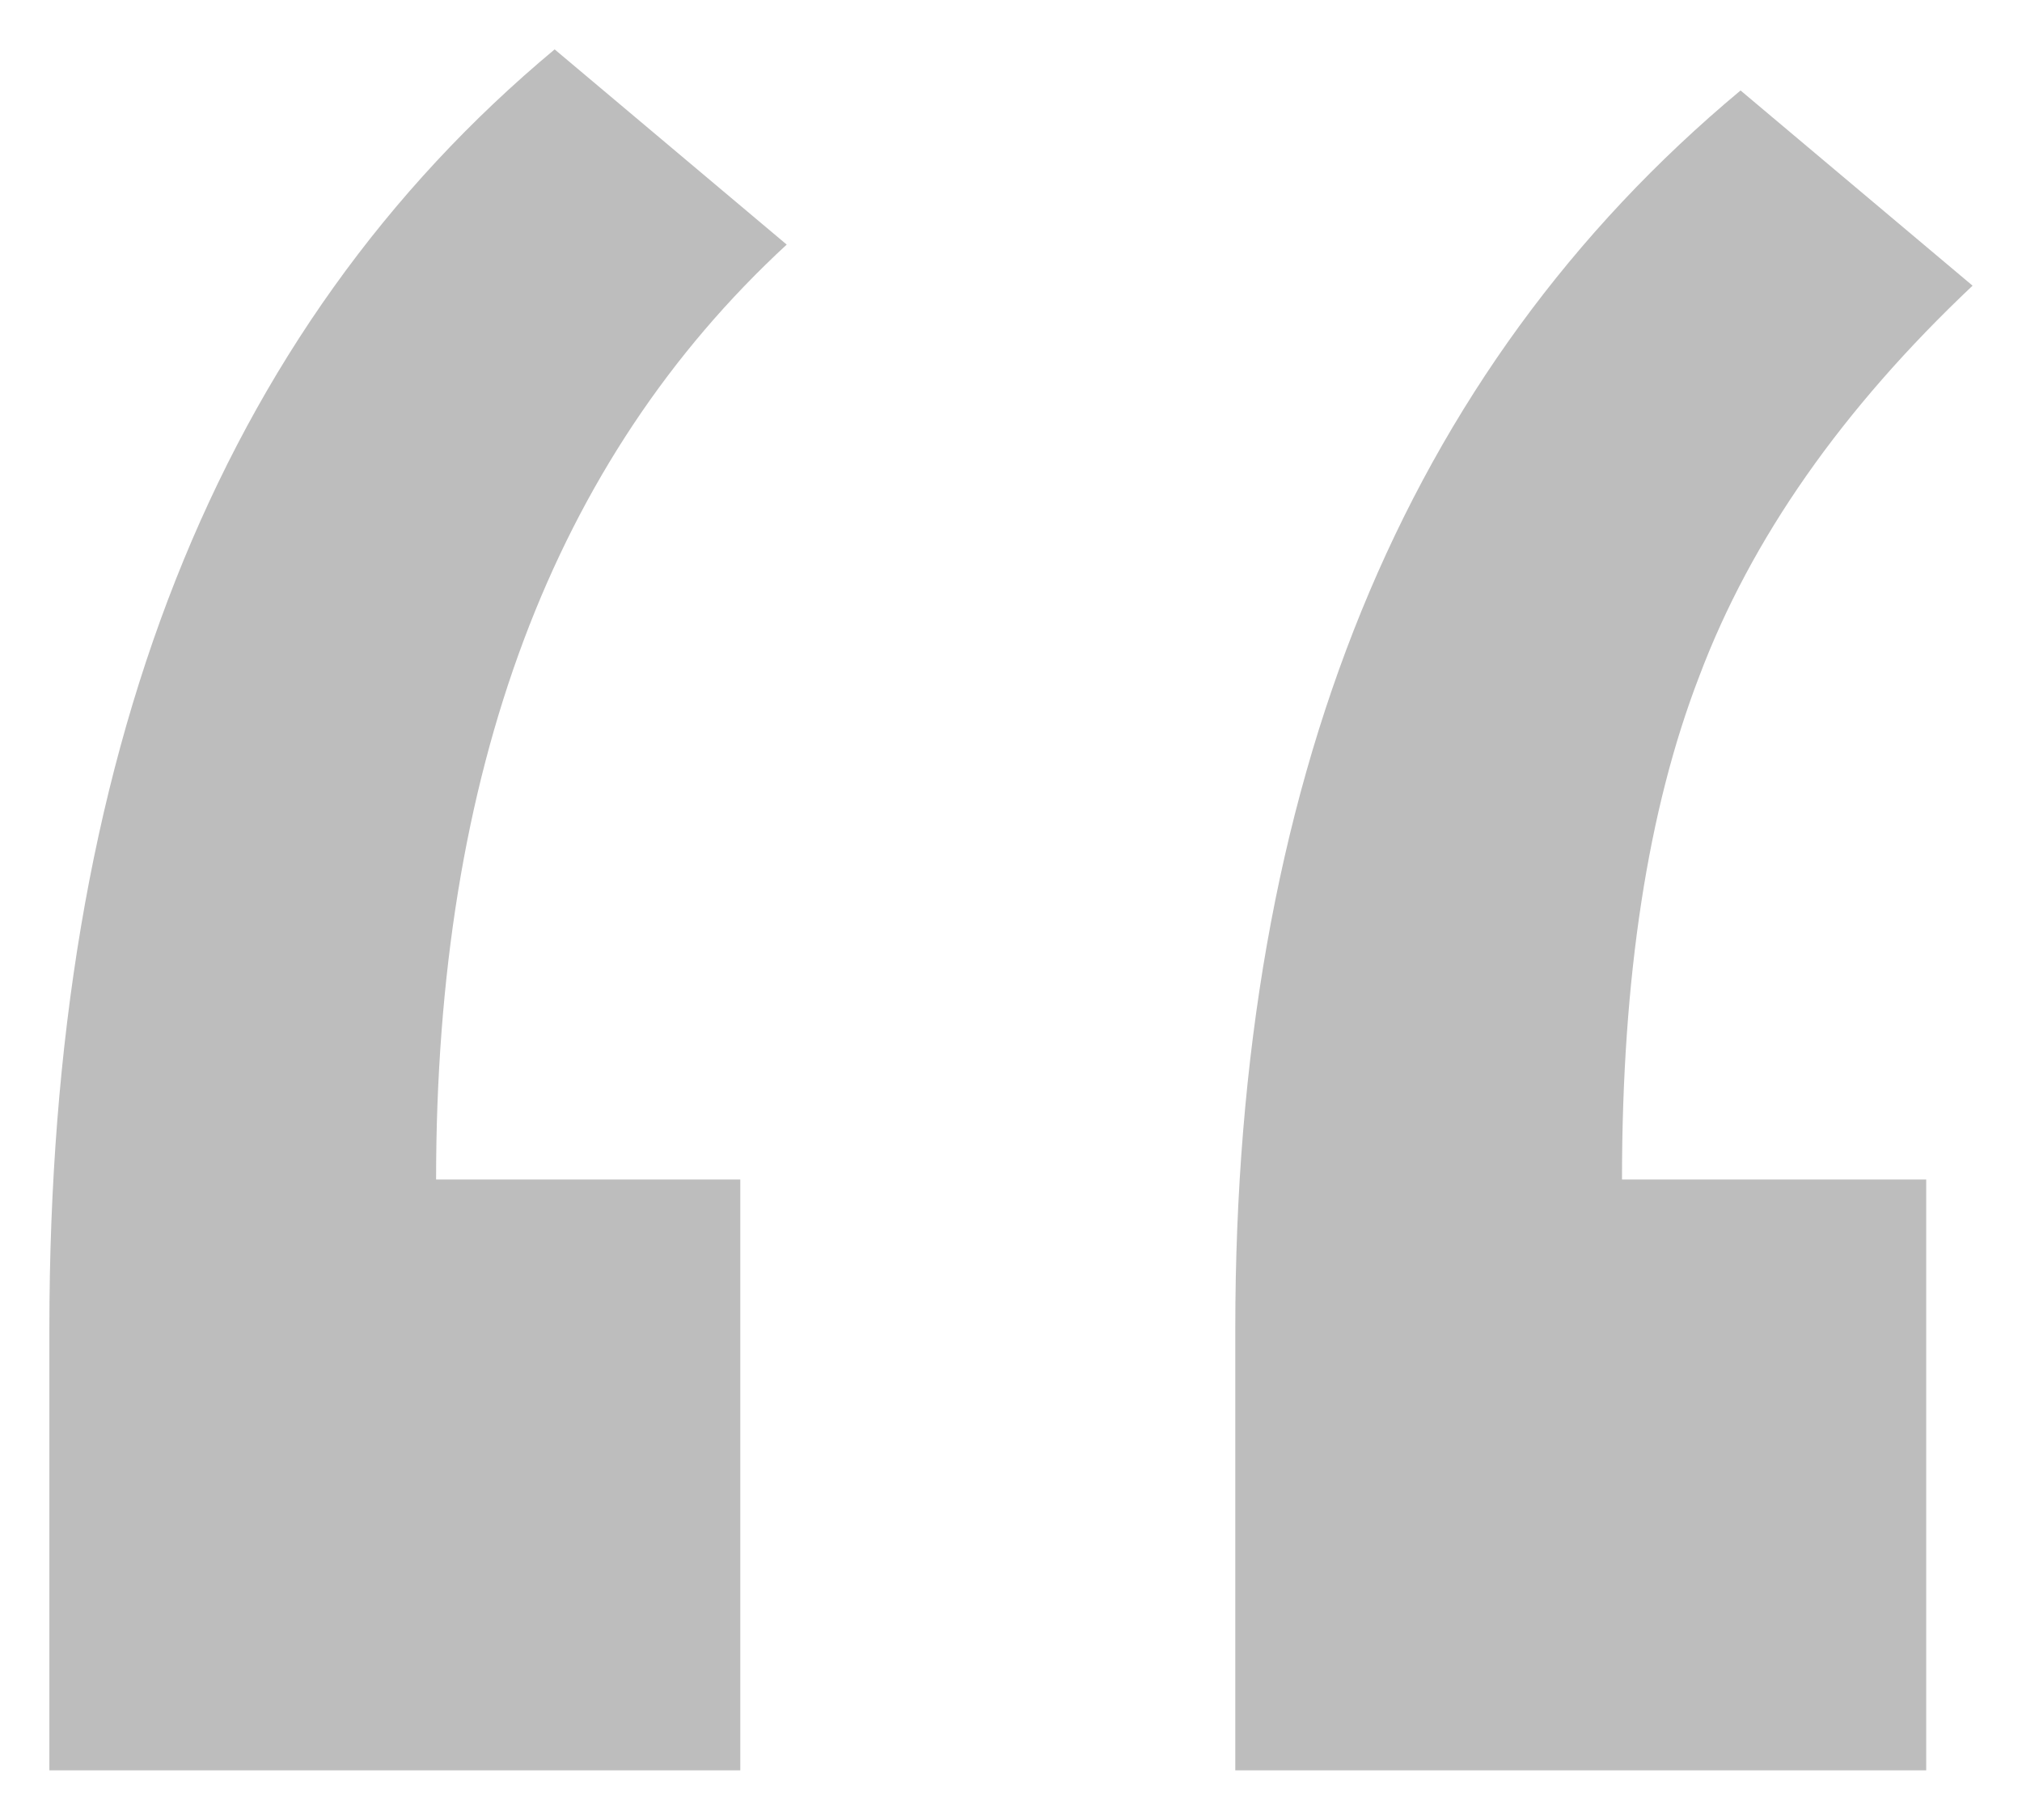 <?xml version="1.0" encoding="UTF-8"?> <svg xmlns="http://www.w3.org/2000/svg" viewBox="5582.025 4796.025 40.951 36.85" data-guides="{&quot;vertical&quot;:[],&quot;horizontal&quot;:[]}"><path fill="#000000" stroke="none" fill-opacity="0.26" stroke-width="1" stroke-opacity="1" id="tSvgad00f92b93" title="Path 3" d="M 5607.043 4831.875 C 5607.043 4828.893 5607.043 4825.91 5607.043 4822.928C 5607.043 4811.901 5610.454 4803.544 5617.276 4797.857C 5618.843 4799.175 5620.409 4800.493 5621.975 4801.81C 5619.33 4804.307 5617.485 4806.943 5616.441 4809.717C 5615.397 4812.421 5614.875 4815.82 5614.875 4819.911C 5616.928 4819.911 5618.982 4819.911 5621.036 4819.911C 5621.036 4823.899 5621.036 4827.887 5621.036 4831.875C 5616.371 4831.875 5611.707 4831.875 5607.043 4831.875ZM 5583.025 4831.875 C 5583.025 4828.893 5583.025 4825.91 5583.025 4822.928C 5583.025 4811.346 5586.436 4802.712 5593.258 4797.025C 5594.825 4798.343 5596.391 4799.661 5597.958 4800.978C 5593.224 4805.347 5590.857 4811.659 5590.857 4819.911C 5592.91 4819.911 5594.964 4819.911 5597.018 4819.911C 5597.018 4823.899 5597.018 4827.887 5597.018 4831.875"></path><defs></defs></svg> 